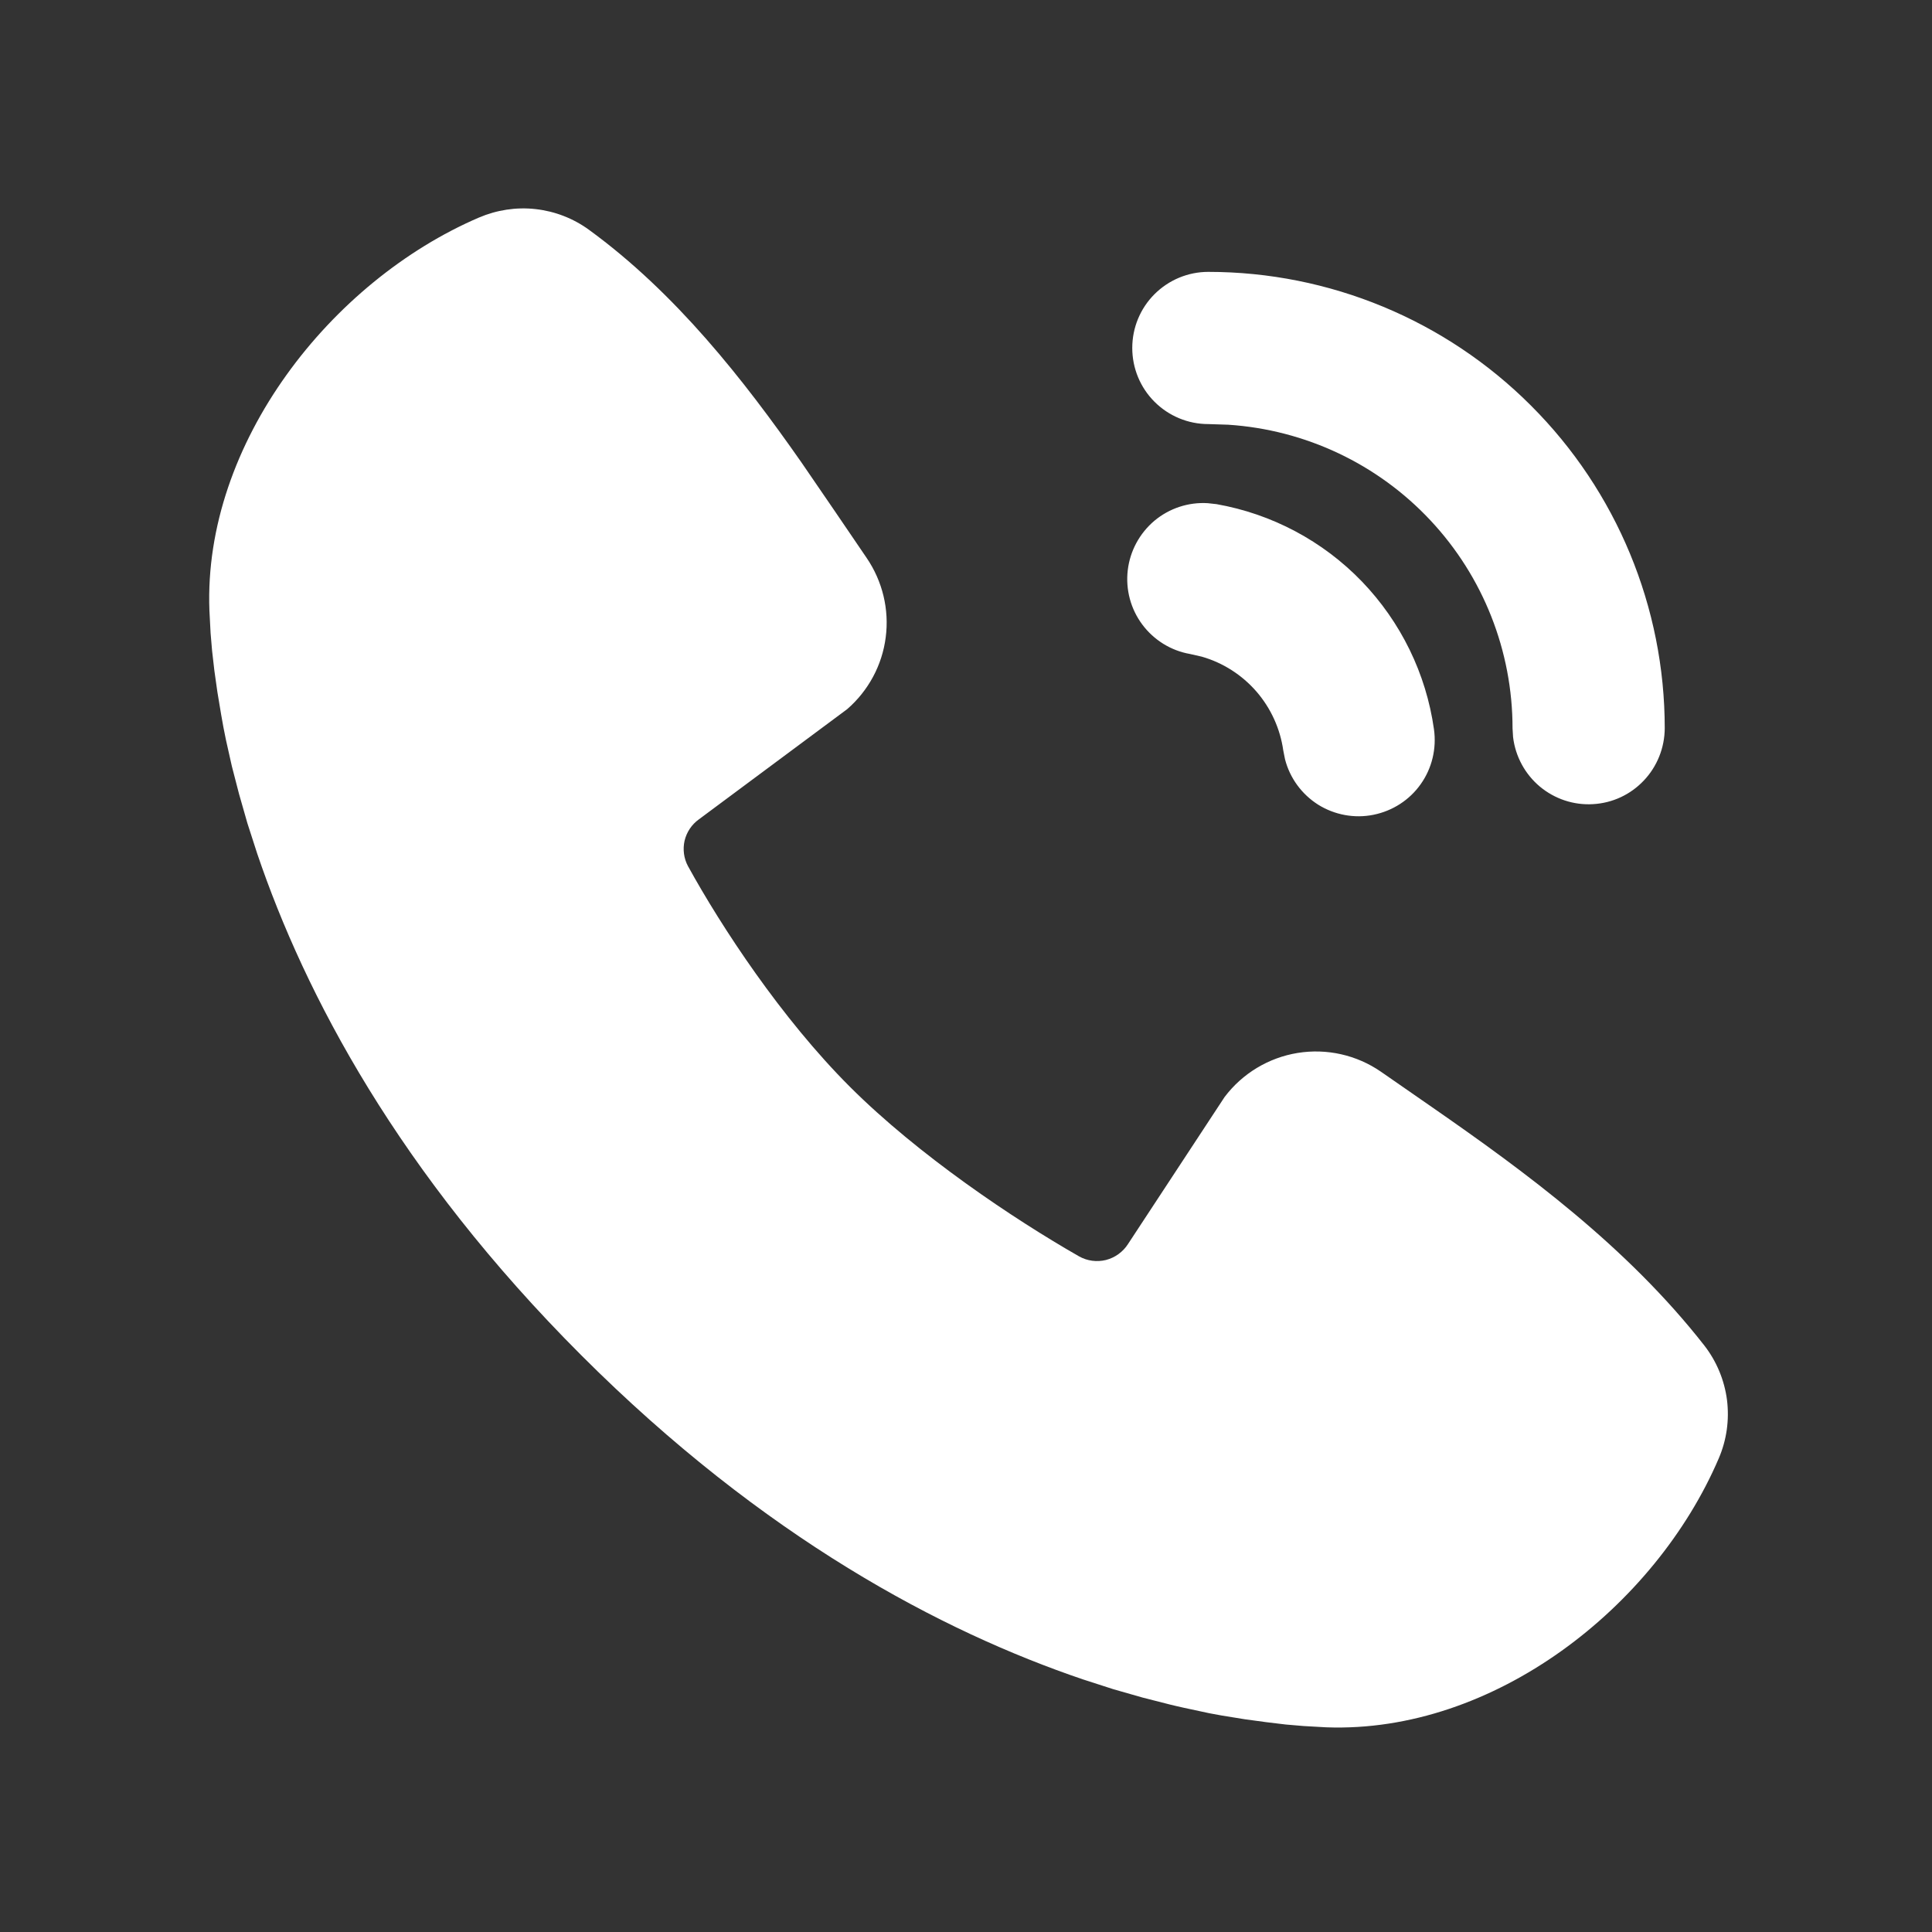 <svg width="18" height="18" viewBox="0 0 18 18" fill="none" xmlns="http://www.w3.org/2000/svg">
<rect x="0" y="0" width="18" height="18" fill="#333333" stroke="none"/>
<g clip-path="url(#clip0_2257_1754)">
<path d="M5.486 2.14C6.296 2.73 6.927 3.536 7.466 4.307L7.779 4.764L8.075 5.199C8.222 5.415 8.286 5.678 8.252 5.938C8.219 6.197 8.091 6.435 7.893 6.607L6.511 7.634C6.444 7.682 6.397 7.753 6.378 7.833C6.36 7.913 6.371 7.998 6.41 8.07C6.723 8.639 7.28 9.487 7.918 10.125C8.557 10.763 9.444 11.357 10.053 11.705C10.129 11.748 10.219 11.76 10.304 11.739C10.389 11.717 10.462 11.664 10.509 11.591L11.409 10.221C11.575 10.001 11.819 9.854 12.09 9.81C12.362 9.766 12.64 9.829 12.866 9.985L13.336 10.311C14.214 10.92 15.157 11.613 15.879 12.536C15.993 12.683 16.066 12.858 16.09 13.043C16.113 13.229 16.087 13.416 16.013 13.588C15.42 14.972 13.919 16.15 12.357 16.093L12.145 16.081L11.98 16.067L11.797 16.045L11.598 16.018L11.382 15.983C11.344 15.976 11.306 15.969 11.268 15.962L11.03 15.911C10.988 15.902 10.947 15.892 10.905 15.882L10.646 15.816L10.373 15.738L10.088 15.646C8.78 15.202 7.119 14.33 5.416 12.627C3.713 10.924 2.841 9.263 2.397 7.955L2.305 7.67L2.227 7.397L2.16 7.138L2.105 6.893C2.089 6.816 2.074 6.739 2.061 6.661L2.025 6.445L1.997 6.246L1.976 6.063L1.962 5.898L1.951 5.686C1.893 4.129 3.085 2.618 4.462 2.027C4.628 1.956 4.81 1.928 4.989 1.948C5.169 1.968 5.34 2.034 5.486 2.14ZM11.252 4.688L11.334 4.697C11.85 4.788 12.324 5.04 12.688 5.417C13.051 5.794 13.287 6.276 13.36 6.795C13.385 6.974 13.342 7.157 13.237 7.305C13.133 7.453 12.975 7.555 12.797 7.591C12.62 7.627 12.435 7.593 12.281 7.497C12.128 7.4 12.017 7.249 11.972 7.073L11.956 6.992C11.927 6.788 11.84 6.598 11.706 6.443C11.571 6.288 11.395 6.175 11.197 6.118L11.087 6.093C10.909 6.062 10.75 5.963 10.642 5.818C10.534 5.673 10.486 5.492 10.507 5.313C10.528 5.133 10.617 4.969 10.755 4.852C10.894 4.736 11.071 4.677 11.252 4.688ZM11.257 2.533C12.385 2.533 13.467 2.981 14.264 3.779C15.062 4.576 15.51 5.658 15.51 6.785C15.509 6.966 15.44 7.14 15.316 7.271C15.192 7.403 15.023 7.482 14.842 7.492C14.662 7.503 14.485 7.444 14.346 7.328C14.208 7.212 14.119 7.048 14.097 6.868L14.092 6.785C14.092 6.066 13.819 5.373 13.327 4.848C12.835 4.322 12.161 4.004 11.443 3.957L11.257 3.951C11.069 3.951 10.889 3.876 10.756 3.743C10.623 3.61 10.549 3.43 10.549 3.242C10.549 3.054 10.623 2.874 10.756 2.741C10.889 2.608 11.069 2.533 11.257 2.533Z" fill="white"/>
</g>
<defs>
<clipPath id="clip0_2257_1754">
<rect width="17.009" height="17.009" fill="white" transform="translate(0.625 0.406)"/>
</clipPath>
</defs>
</svg>
